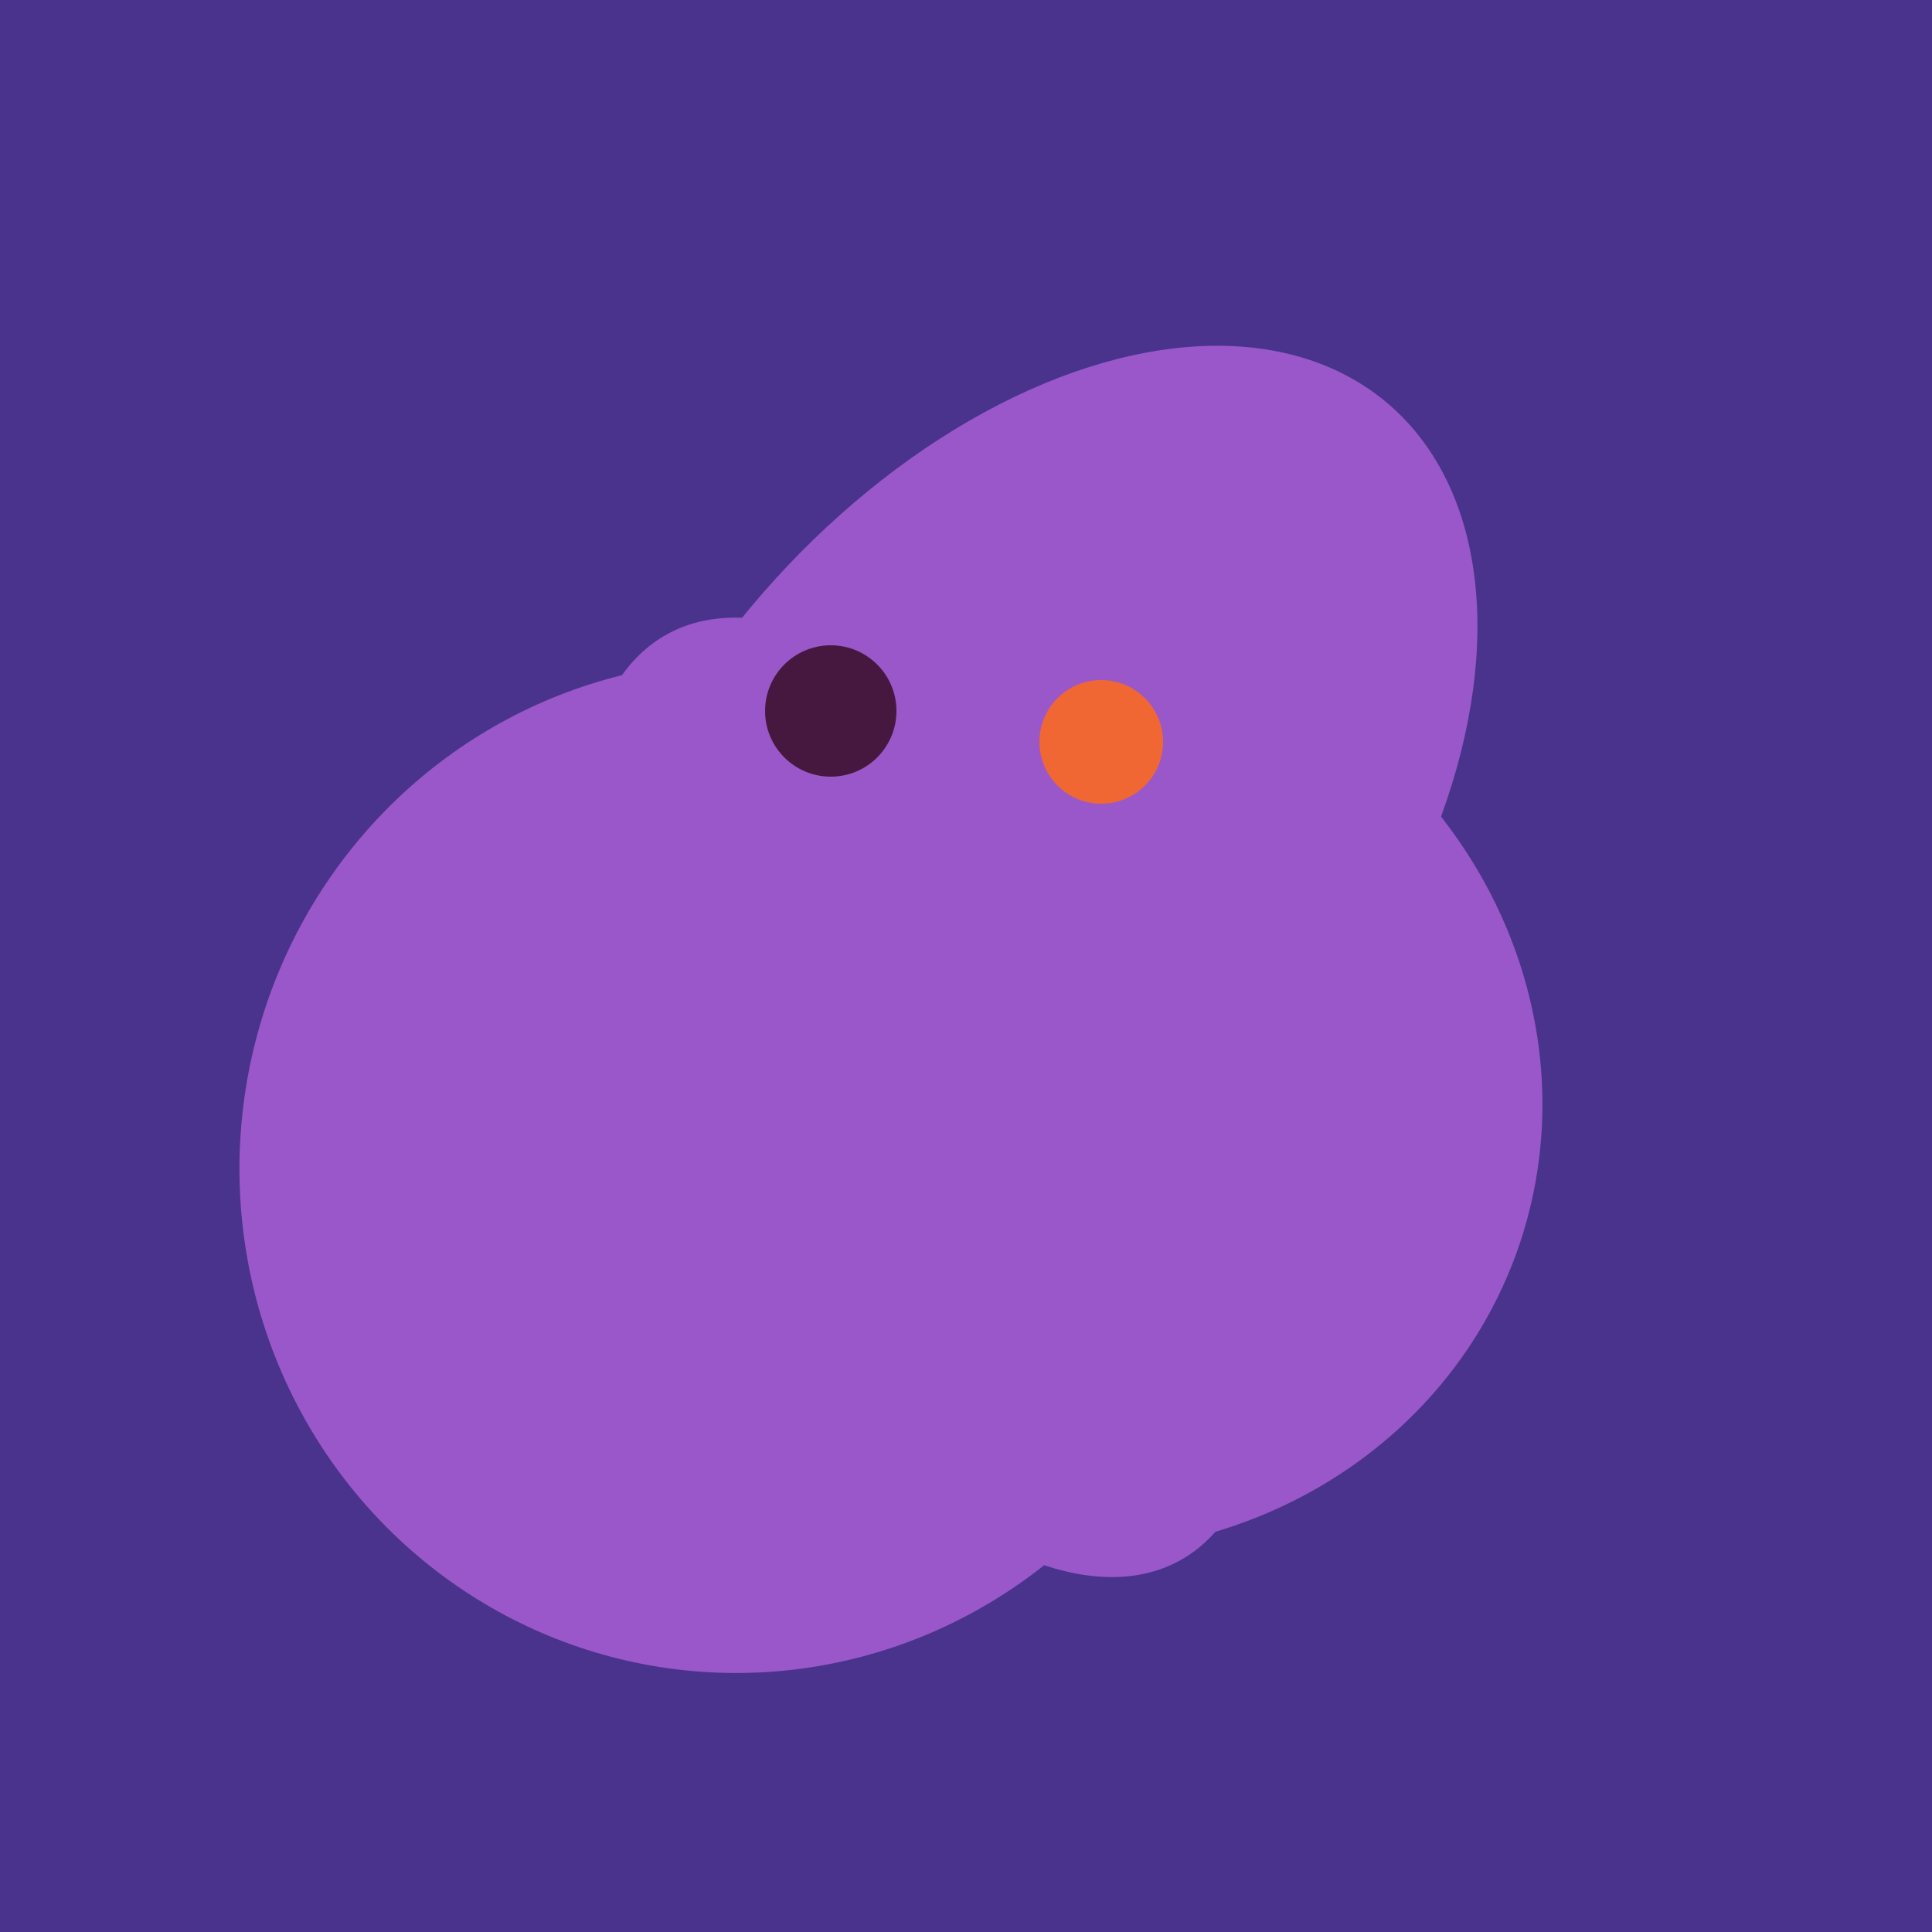 <svg width="500" height="500" xmlns="http://www.w3.org/2000/svg"><rect width="500" height="500" fill="#4a338c"/><ellipse cx="272" cy="281" rx="120" ry="128" transform="rotate(289, 272, 281)" fill="rgb(153,87,201)"/><ellipse cx="239" cy="284" rx="67" ry="137" transform="rotate(151, 239, 284)" fill="rgb(153,87,201)"/><ellipse cx="253" cy="272" rx="131" ry="105" transform="rotate(204, 253, 272)" fill="rgb(153,87,201)"/><ellipse cx="191" cy="302" rx="131" ry="129" transform="rotate(277, 191, 302)" fill="rgb(153,87,201)"/><ellipse cx="265" cy="216" rx="146" ry="92" transform="rotate(130, 265, 216)" fill="rgb(153,87,201)"/><circle cx="215" cy="184" r="17" fill="rgb(71,24,63)" /><circle cx="285" cy="192" r="16" fill="rgb(241,103,52)" /></svg>